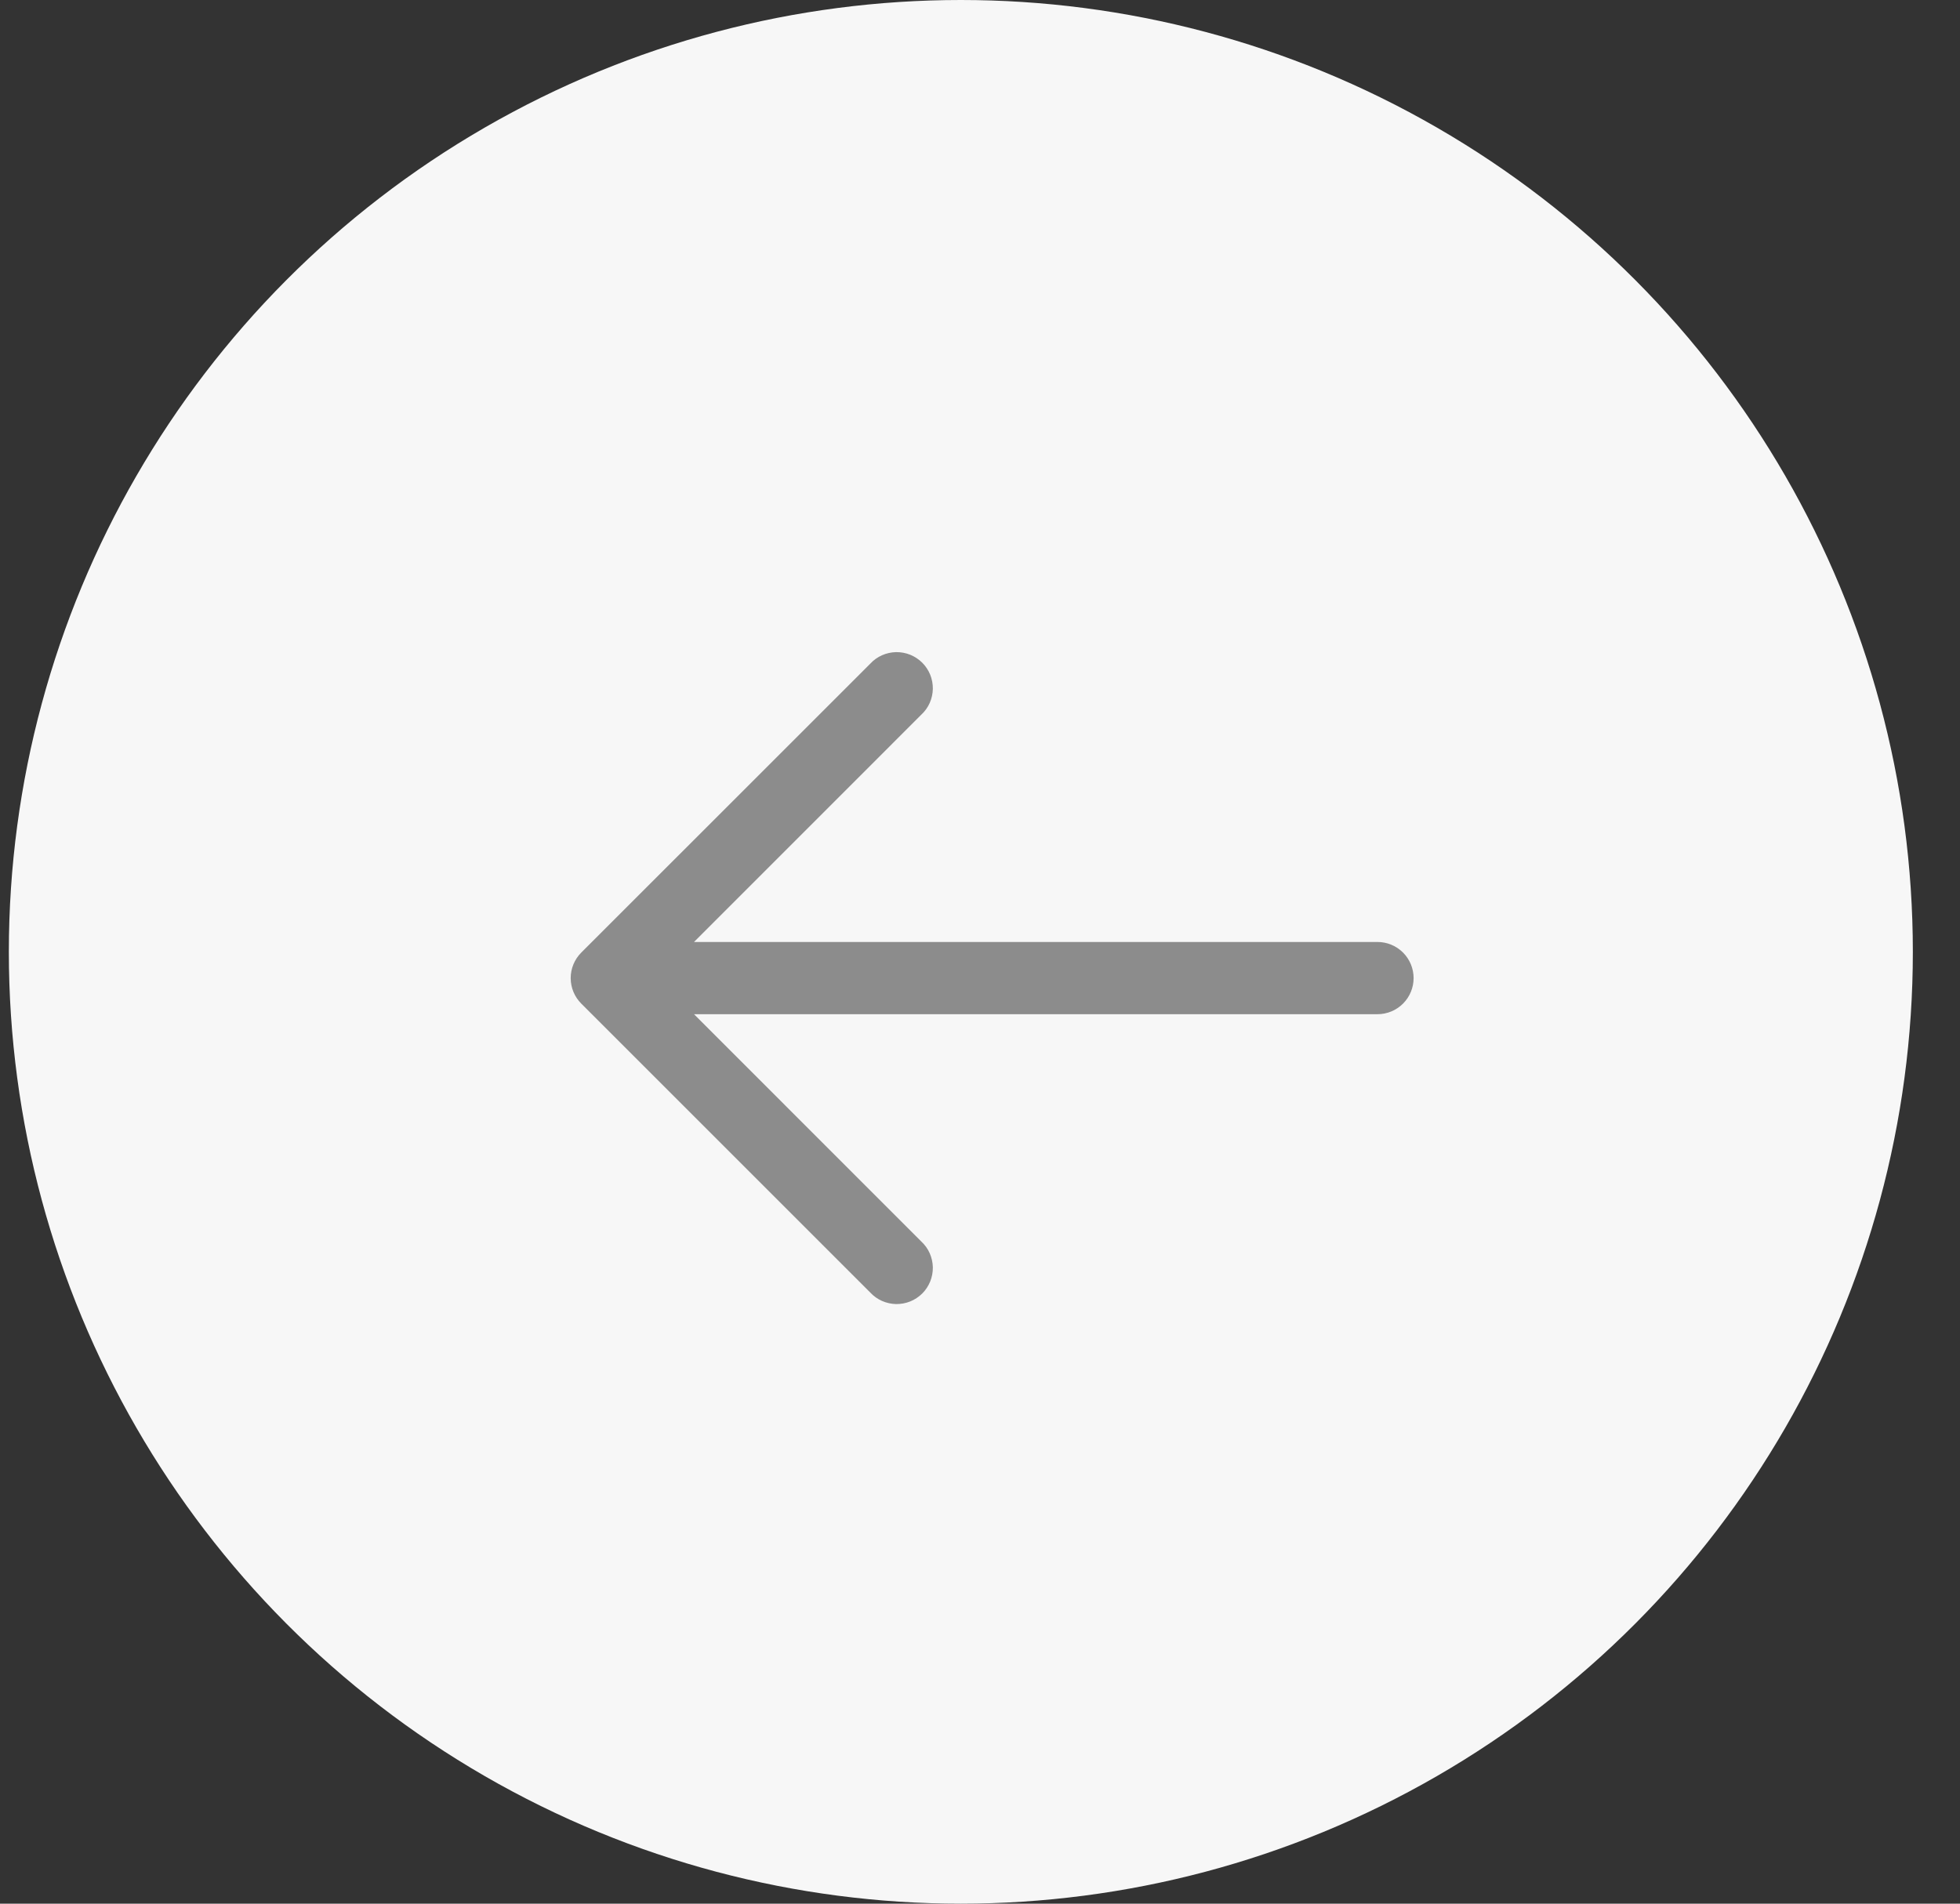 <svg width="35" height="34" viewBox="0 0 35 34" fill="none" xmlns="http://www.w3.org/2000/svg">
<rect x="0" y="0" width="35" height="34" fill="#333333" stroke="none"/>
<ellipse cx="17.158" cy="17" rx="17" ry="17" transform="rotate(-180 17.158 17)" fill="#F7F7F7"/>
<g clip-path="url(#clip0_2366_1474)">
<path fill-rule="evenodd" clip-rule="evenodd" d="M10.38 17.925C10.259 17.804 10.191 17.64 10.191 17.469C10.191 17.298 10.259 17.134 10.38 17.013L15.541 11.853C15.6 11.789 15.671 11.738 15.75 11.703C15.829 11.668 15.915 11.649 16.001 11.647C16.088 11.646 16.174 11.662 16.254 11.694C16.334 11.727 16.407 11.775 16.469 11.836C16.53 11.898 16.578 11.97 16.611 12.051C16.643 12.131 16.659 12.217 16.658 12.304C16.656 12.39 16.637 12.476 16.602 12.555C16.567 12.634 16.516 12.705 16.452 12.764L12.393 16.824L24.598 16.824C24.769 16.824 24.933 16.892 25.054 17.013C25.175 17.134 25.243 17.298 25.243 17.469C25.243 17.64 25.175 17.804 25.054 17.925C24.933 18.046 24.769 18.114 24.598 18.114L12.393 18.114L16.452 22.174C16.516 22.233 16.567 22.304 16.602 22.383C16.637 22.462 16.656 22.548 16.658 22.634C16.659 22.721 16.643 22.807 16.611 22.887C16.578 22.968 16.53 23.041 16.469 23.102C16.407 23.163 16.334 23.212 16.254 23.244C16.174 23.276 16.088 23.292 16.001 23.291C15.915 23.289 15.829 23.27 15.75 23.235C15.671 23.2 15.6 23.149 15.541 23.086L10.38 17.925Z" fill="#8C8C8C"/>
</g>
<defs>
<clipPath id="clip0_2366_1474">
<rect width="20.643" height="20.643" fill="white" transform="matrix(-0.707 -0.707 0.707 -0.707 17.715 32.065)"/>
</clipPath>
</defs>
</svg>

